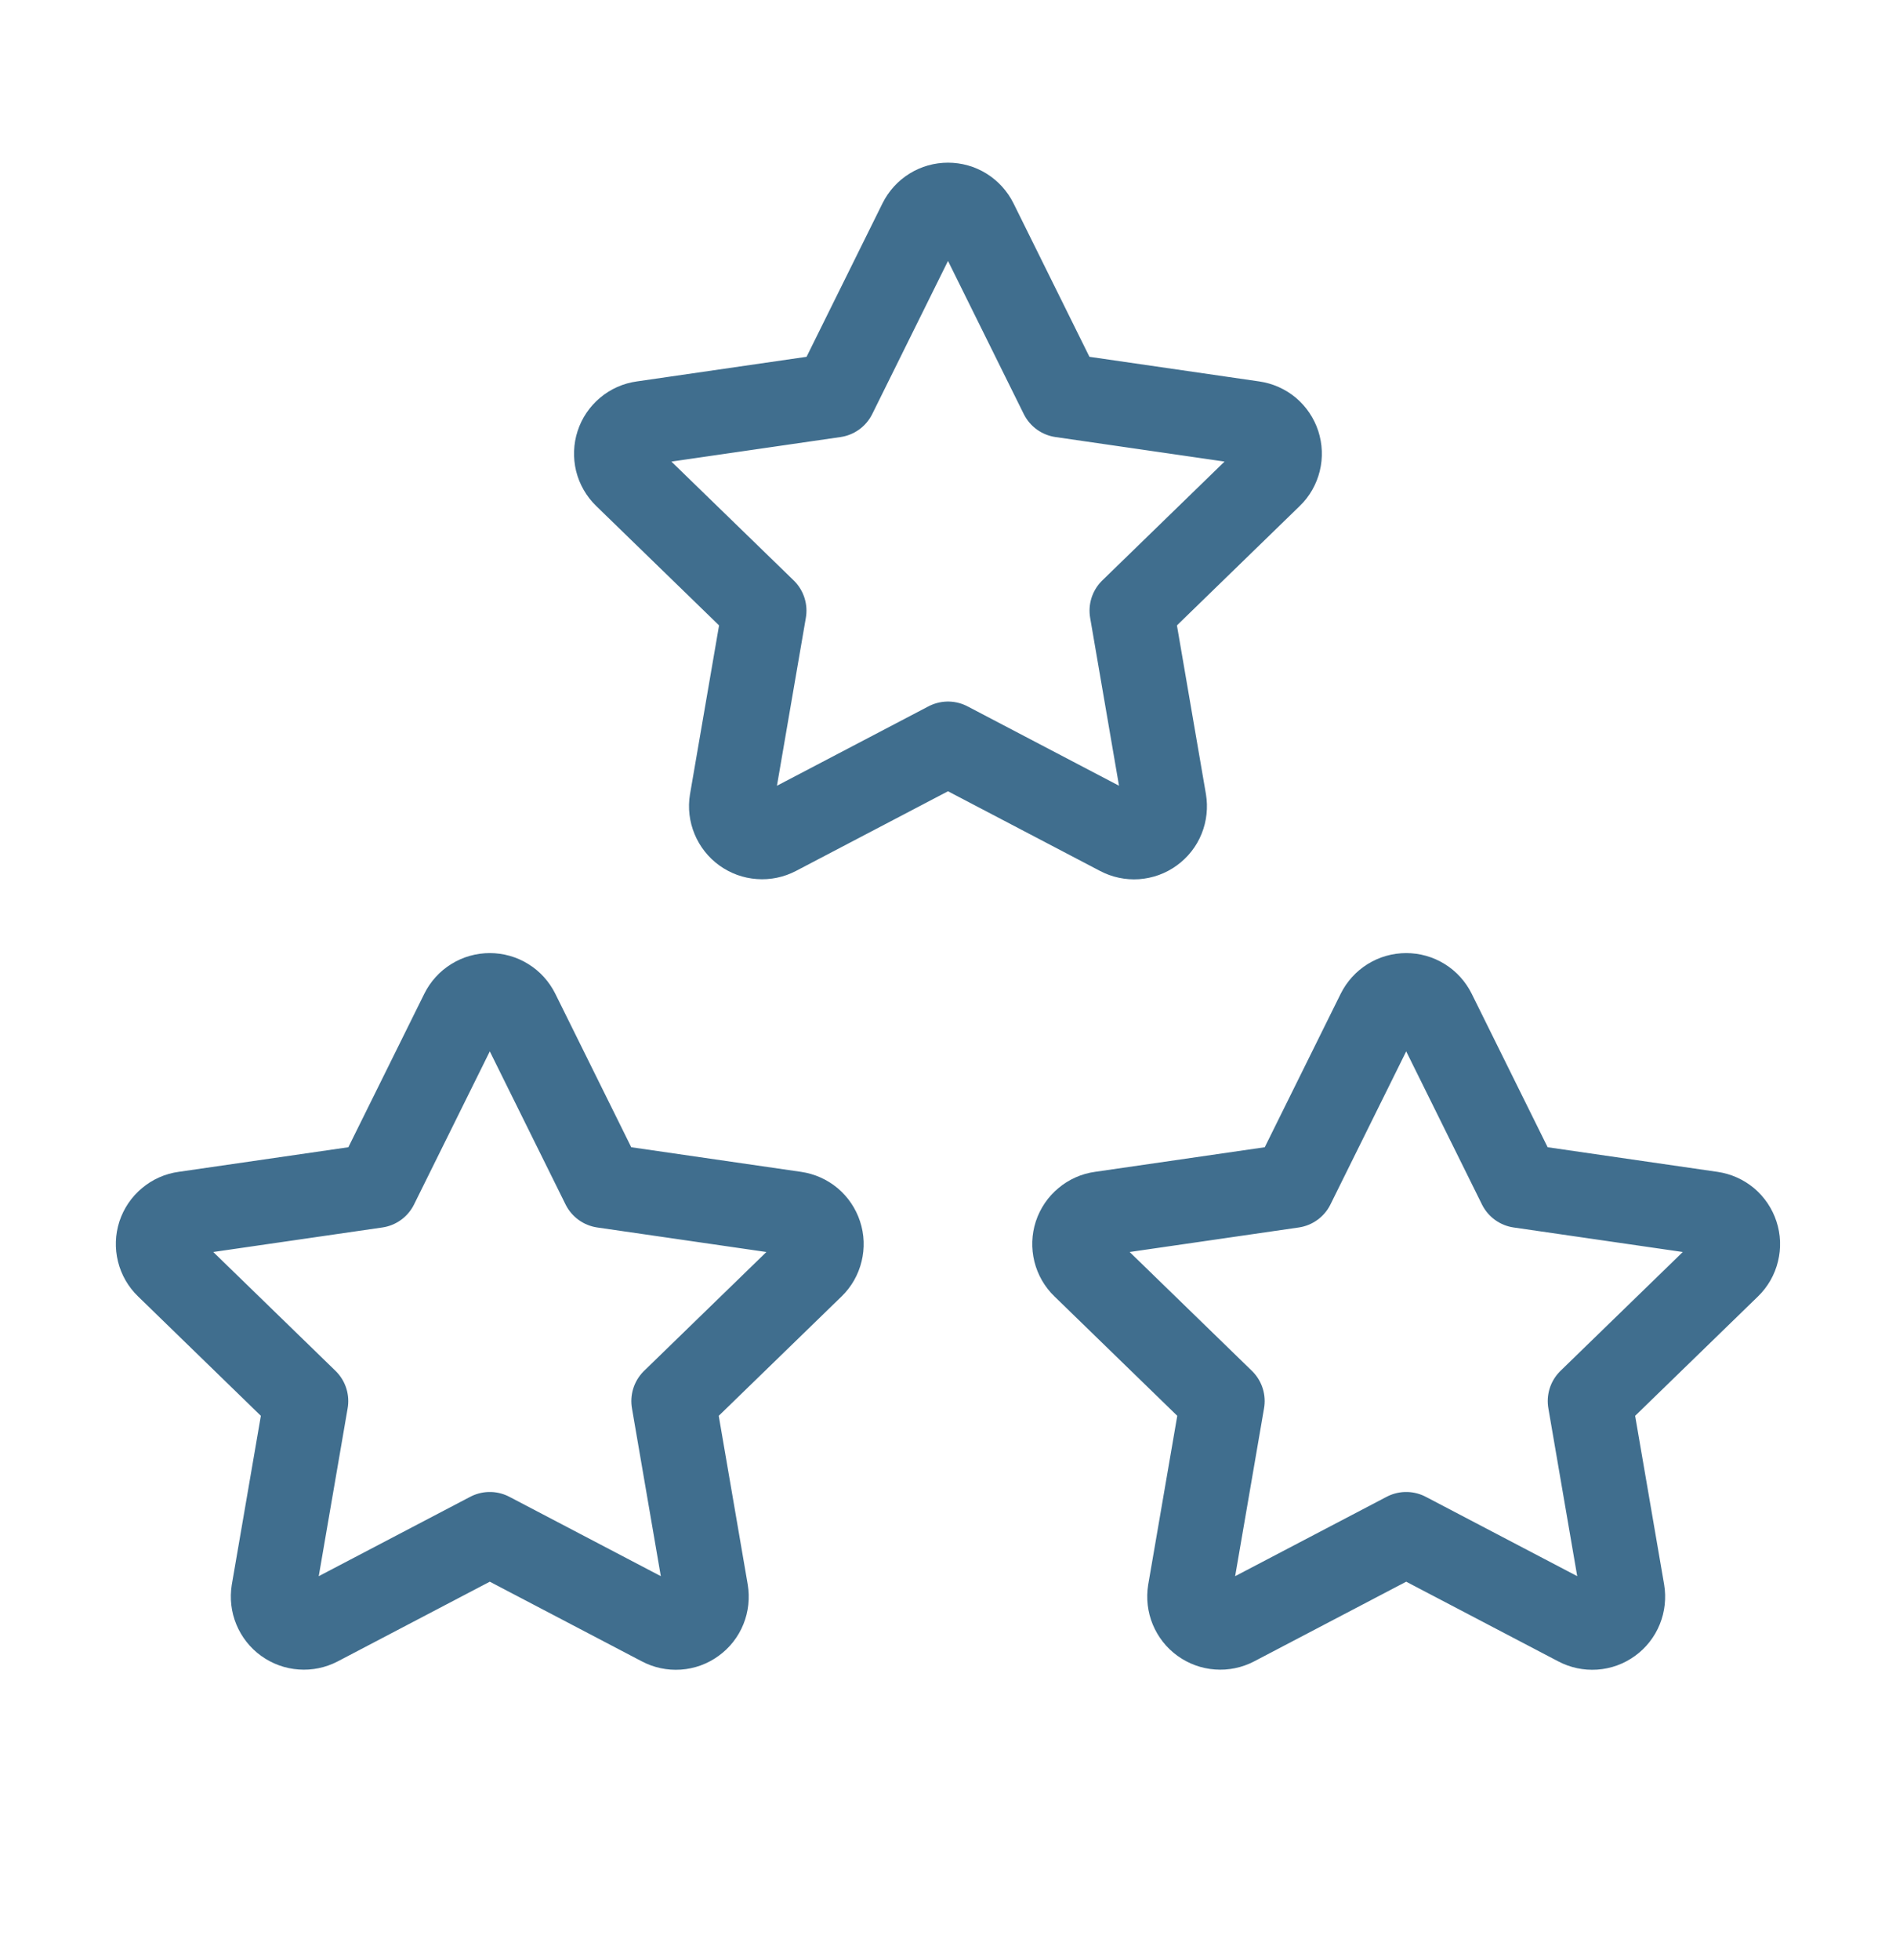 <svg width="30" height="31" viewBox="0 0 30 31" fill="none" xmlns="http://www.w3.org/2000/svg">
<g clip-path="url(#clip0_13235_9412)">
<path d="M22.25 24.261L19.535 25.683C19.454 25.725 19.364 25.744 19.273 25.737C19.183 25.731 19.096 25.699 19.022 25.646C18.948 25.593 18.891 25.52 18.856 25.436C18.821 25.352 18.811 25.26 18.825 25.171L19.344 22.157L17.148 20.023C17.082 19.96 17.036 19.879 17.014 19.791C16.992 19.702 16.995 19.61 17.023 19.523C17.052 19.436 17.104 19.359 17.174 19.301C17.244 19.242 17.328 19.204 17.419 19.192L20.454 18.752L21.811 16.011C21.852 15.929 21.915 15.86 21.992 15.812C22.07 15.764 22.159 15.739 22.25 15.739C22.341 15.739 22.431 15.764 22.508 15.812C22.586 15.86 22.648 15.929 22.689 16.011L24.046 18.752L27.081 19.192C27.171 19.205 27.256 19.243 27.326 19.301C27.395 19.36 27.447 19.437 27.475 19.523C27.504 19.61 27.507 19.702 27.485 19.791C27.464 19.879 27.418 19.96 27.353 20.023L25.156 22.157L25.674 25.169C25.689 25.259 25.679 25.352 25.645 25.436C25.611 25.521 25.553 25.594 25.48 25.647C25.406 25.701 25.318 25.733 25.227 25.739C25.137 25.745 25.046 25.726 24.965 25.683L22.25 24.261Z" stroke="#406E8E" stroke-width="1.333" stroke-linecap="round" stroke-linejoin="round"/>
<path d="M7.75 24.261L5.035 25.683C4.954 25.725 4.864 25.744 4.773 25.737C4.683 25.731 4.596 25.699 4.522 25.646C4.448 25.593 4.391 25.52 4.356 25.436C4.321 25.352 4.311 25.26 4.325 25.171L4.844 22.157L2.648 20.023C2.582 19.96 2.536 19.879 2.514 19.791C2.492 19.702 2.495 19.61 2.523 19.523C2.552 19.436 2.604 19.359 2.674 19.301C2.744 19.242 2.828 19.204 2.919 19.192L5.954 18.752L7.311 16.011C7.352 15.929 7.414 15.86 7.492 15.812C7.569 15.764 7.659 15.739 7.75 15.739C7.841 15.739 7.931 15.764 8.008 15.812C8.086 15.86 8.148 15.929 8.189 16.011L9.546 18.752L12.581 19.192C12.671 19.205 12.756 19.243 12.826 19.301C12.895 19.36 12.947 19.437 12.975 19.523C13.004 19.61 13.007 19.702 12.985 19.791C12.964 19.879 12.918 19.96 12.853 20.023L10.656 22.157L11.174 25.169C11.189 25.259 11.179 25.352 11.145 25.436C11.111 25.521 11.053 25.594 10.979 25.647C10.906 25.701 10.818 25.733 10.727 25.739C10.636 25.745 10.546 25.726 10.465 25.683L7.75 24.261Z" stroke="#406E8E" stroke-width="1.333" stroke-linecap="round" stroke-linejoin="round"/>
<path d="M15 11.761L12.285 13.183C12.204 13.225 12.114 13.244 12.023 13.237C11.932 13.231 11.846 13.199 11.772 13.146C11.698 13.093 11.641 13.02 11.606 12.936C11.571 12.852 11.56 12.76 11.575 12.671L12.094 9.657L9.897 7.523C9.832 7.46 9.785 7.379 9.763 7.291C9.742 7.202 9.745 7.109 9.773 7.023C9.801 6.936 9.854 6.859 9.923 6.801C9.993 6.742 10.078 6.704 10.169 6.692L13.204 6.252L14.561 3.511C14.602 3.429 14.664 3.36 14.742 3.312C14.819 3.264 14.909 3.239 15 3.239C15.091 3.239 15.181 3.264 15.258 3.312C15.335 3.36 15.398 3.429 15.439 3.511L16.796 6.252L19.831 6.692C19.921 6.705 20.006 6.743 20.076 6.801C20.145 6.86 20.197 6.937 20.225 7.023C20.253 7.11 20.257 7.202 20.235 7.291C20.213 7.379 20.168 7.46 20.102 7.523L17.906 9.657L18.424 12.669C18.439 12.759 18.429 12.852 18.395 12.936C18.361 13.021 18.303 13.094 18.229 13.147C18.156 13.201 18.068 13.232 17.977 13.239C17.886 13.245 17.796 13.226 17.715 13.183L15 11.761Z" stroke="#406E8E" stroke-width="1.333" stroke-linecap="round" stroke-linejoin="round"/>
</g>
<defs>
<clipPath id="clip0_13235_9412">
<rect width="30" height="30" fill="white" transform="translate(0 0.115)"/>
</clipPath>
</defs>
</svg>
